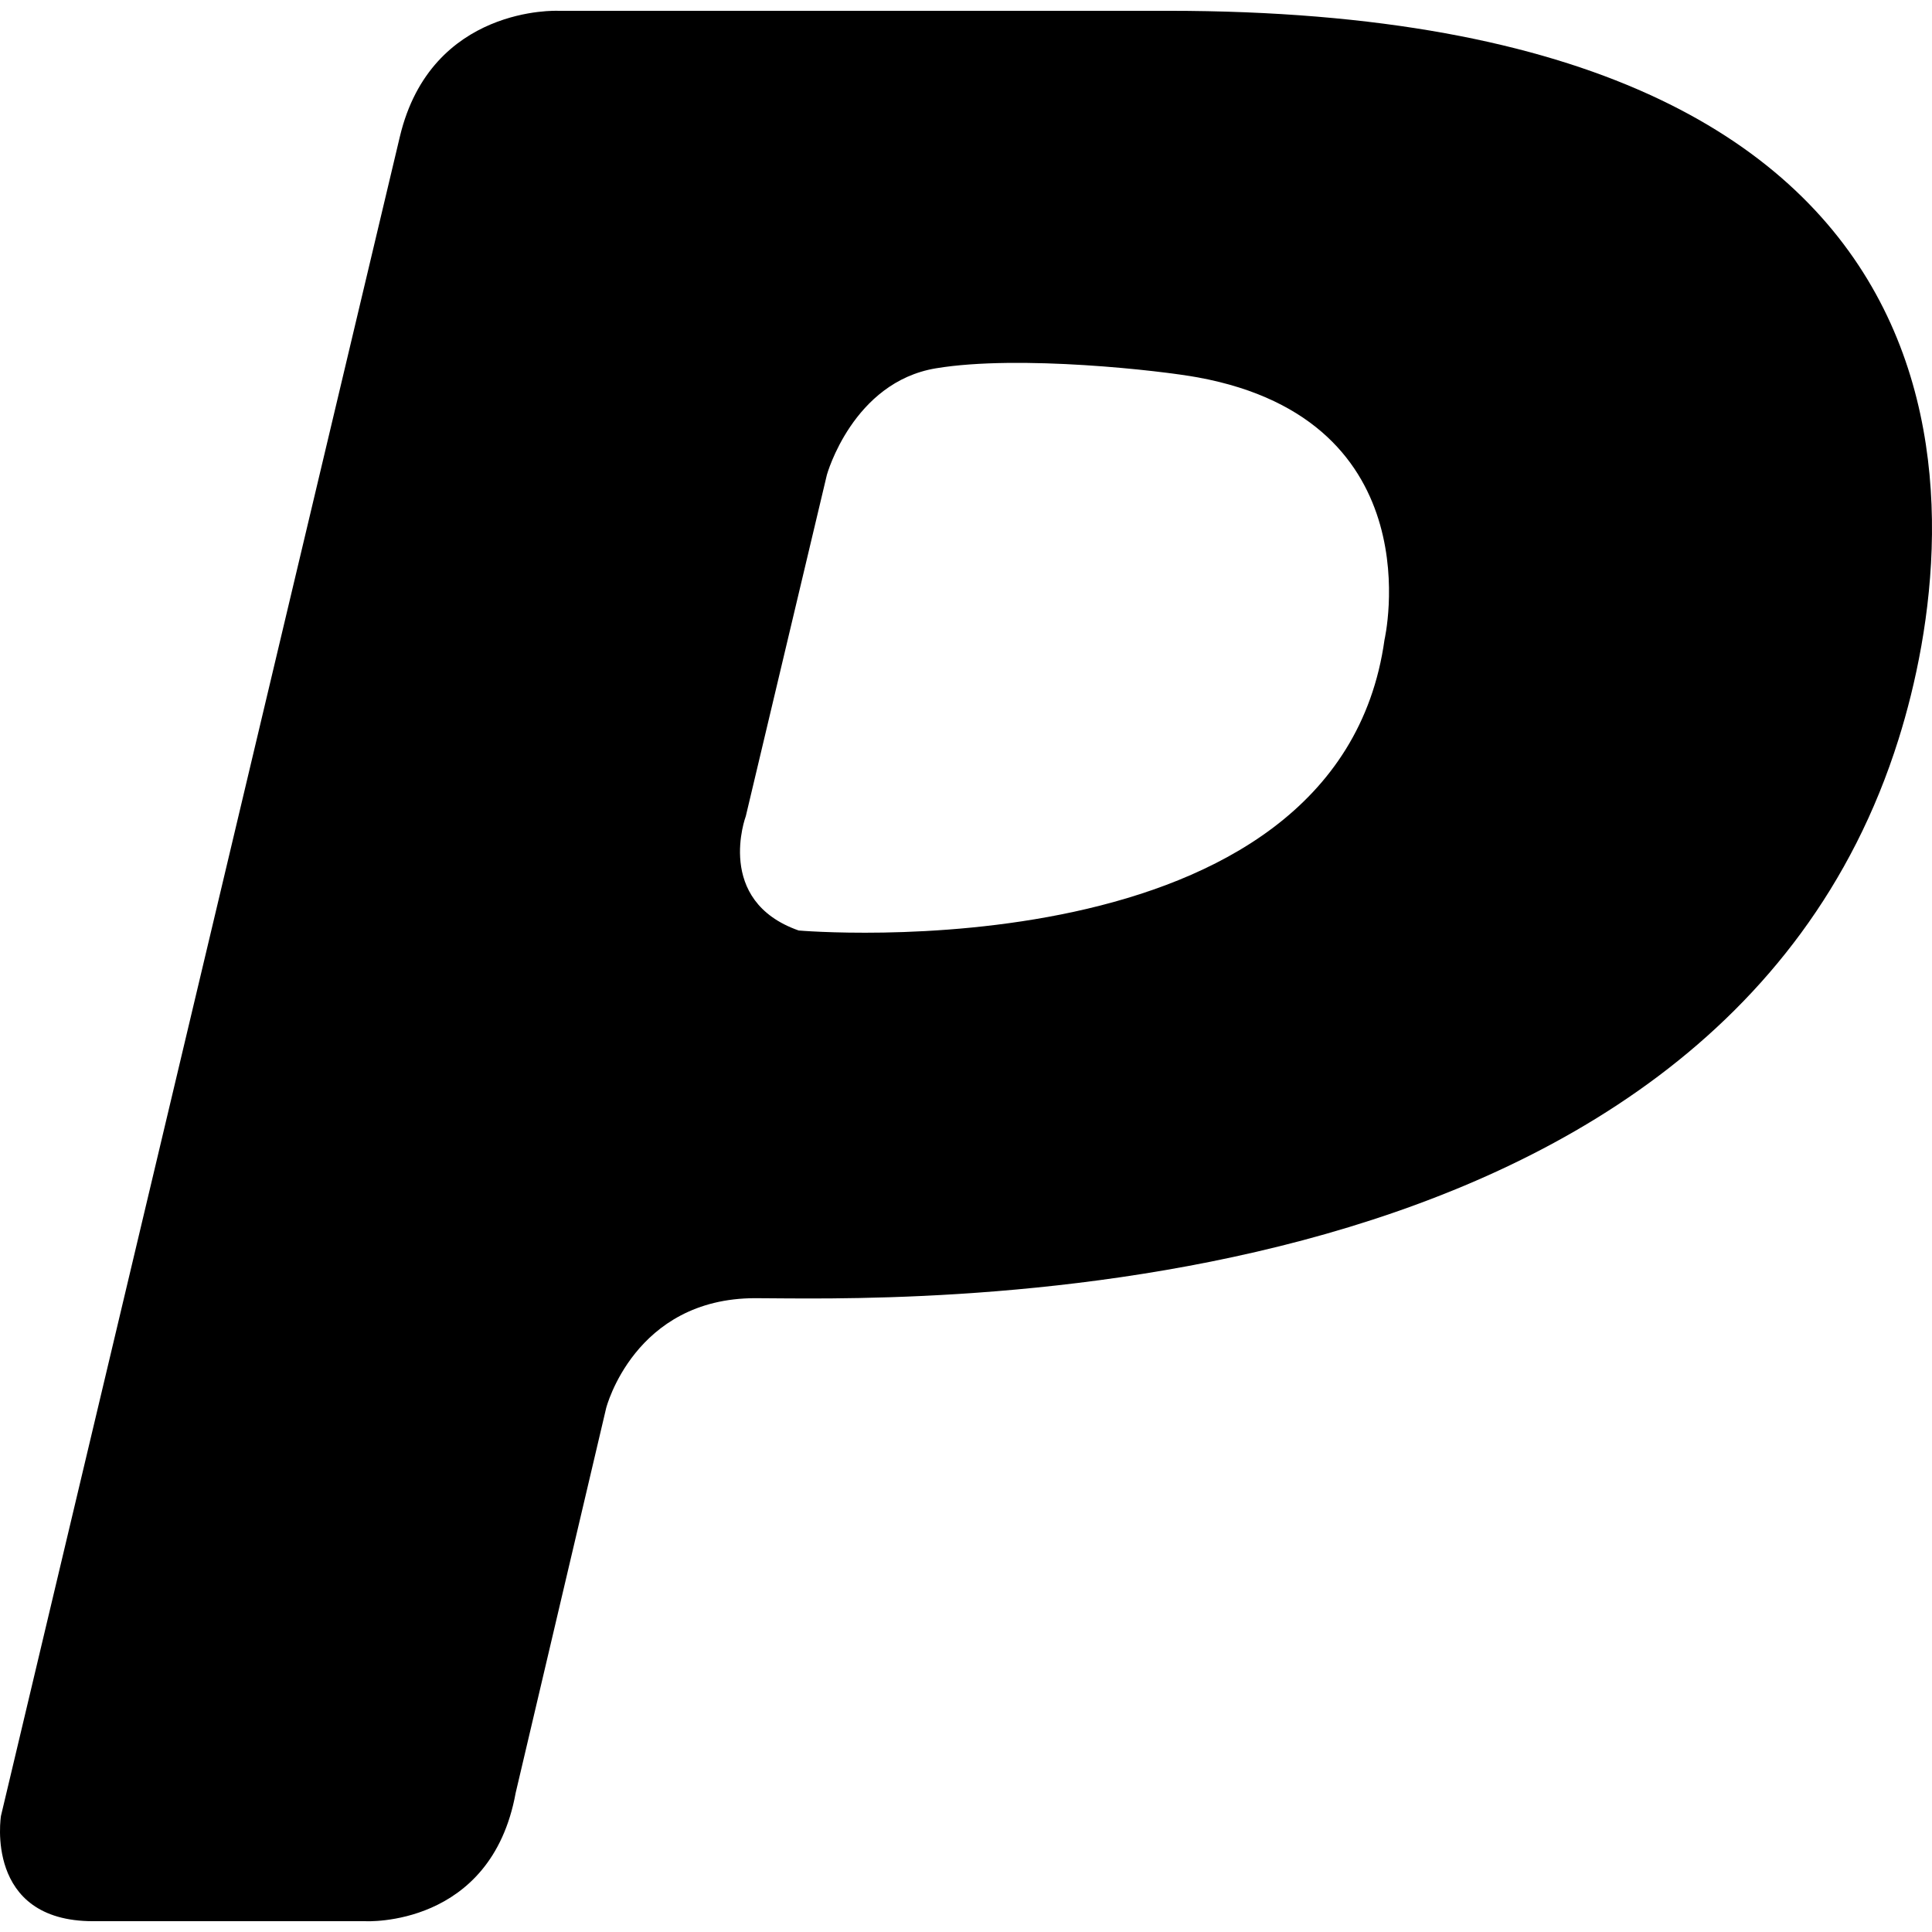 <?xml version="1.0" ?><svg enable-background="new 0 0 32 32" version="1.1" viewBox="0 0 32 32" xml:space="preserve" xmlns="http://www.w3.org/2000/svg" xmlns:xlink="http://www.w3.org/1999/xlink"><g id="Flat_copy"><path d="M8.541,29.696l1.499-6.374c0,0,0.465-1.82,2.47-1.82c2.002,0,15.865,0.529,18.936-9.258   c1.125-3.578,1.905-12.065-12.092-12.065H9.244c0,0-2.102-0.095-2.621,2.084L0.016,30.077c0,0-0.283,1.744,1.525,1.744   c1.809,0,4.513,0,4.513,0S8.134,31.933,8.541,29.696z M12.353,13.518l1.343-5.654c0,0,0.427-1.536,1.808-1.764   c1.381-0.229,3.731,0.039,4.337,0.151c3.927,0.72,3.091,4.344,3.091,4.344c-0.778,5.595-9.703,4.817-9.703,4.817   C11.828,14.92,12.353,13.518,12.353,13.518z"/></g></svg>